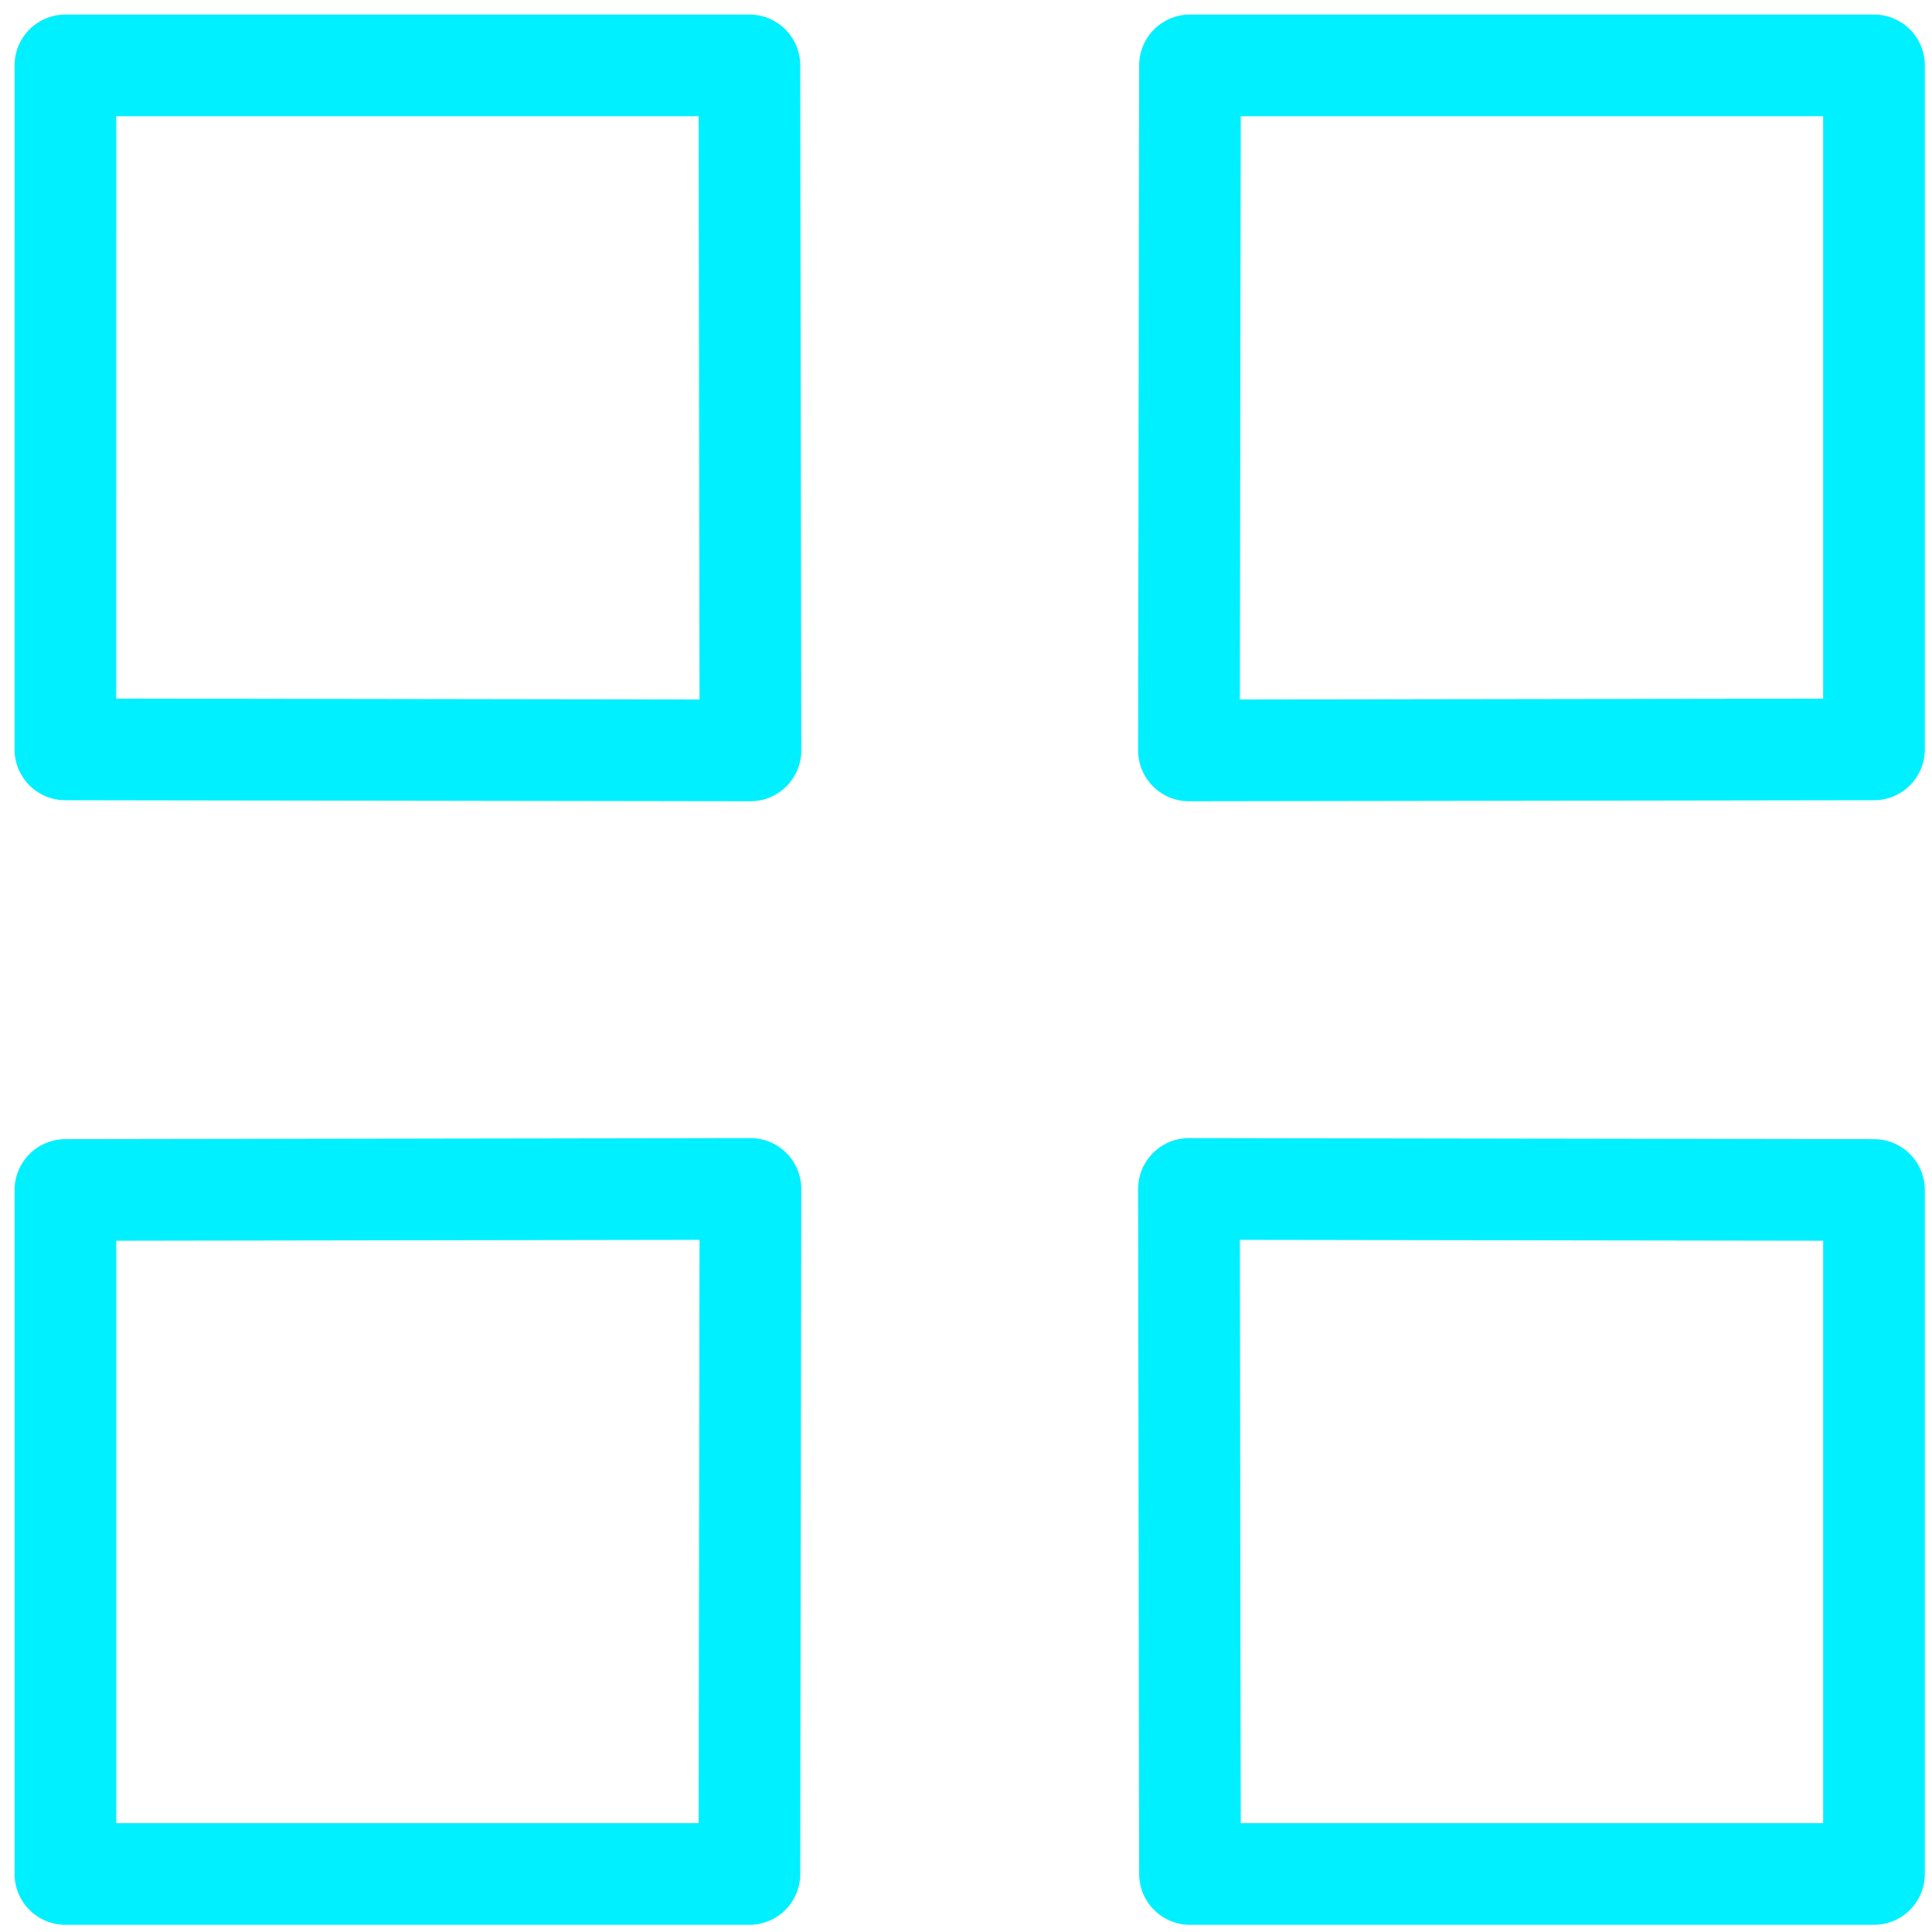 <?xml version="1.0" encoding="UTF-8"?> <svg xmlns="http://www.w3.org/2000/svg" width="76" height="76" viewBox="0 0 76 76" fill="none"><path d="M2.573 2.572L29.479 2.572L29.52 29.519L2.572 29.479L2.573 2.572ZM29.479 73.717L2.573 73.717L2.573 46.811L29.52 46.77L29.479 73.717ZM46.77 29.519L46.811 2.572L73.718 2.572L73.718 29.479L46.77 29.519ZM46.811 73.717L46.77 46.77L73.718 46.811L73.718 73.717H46.811Z" stroke="#00F0FF" stroke-width="4" stroke-linejoin="round"></path></svg> 